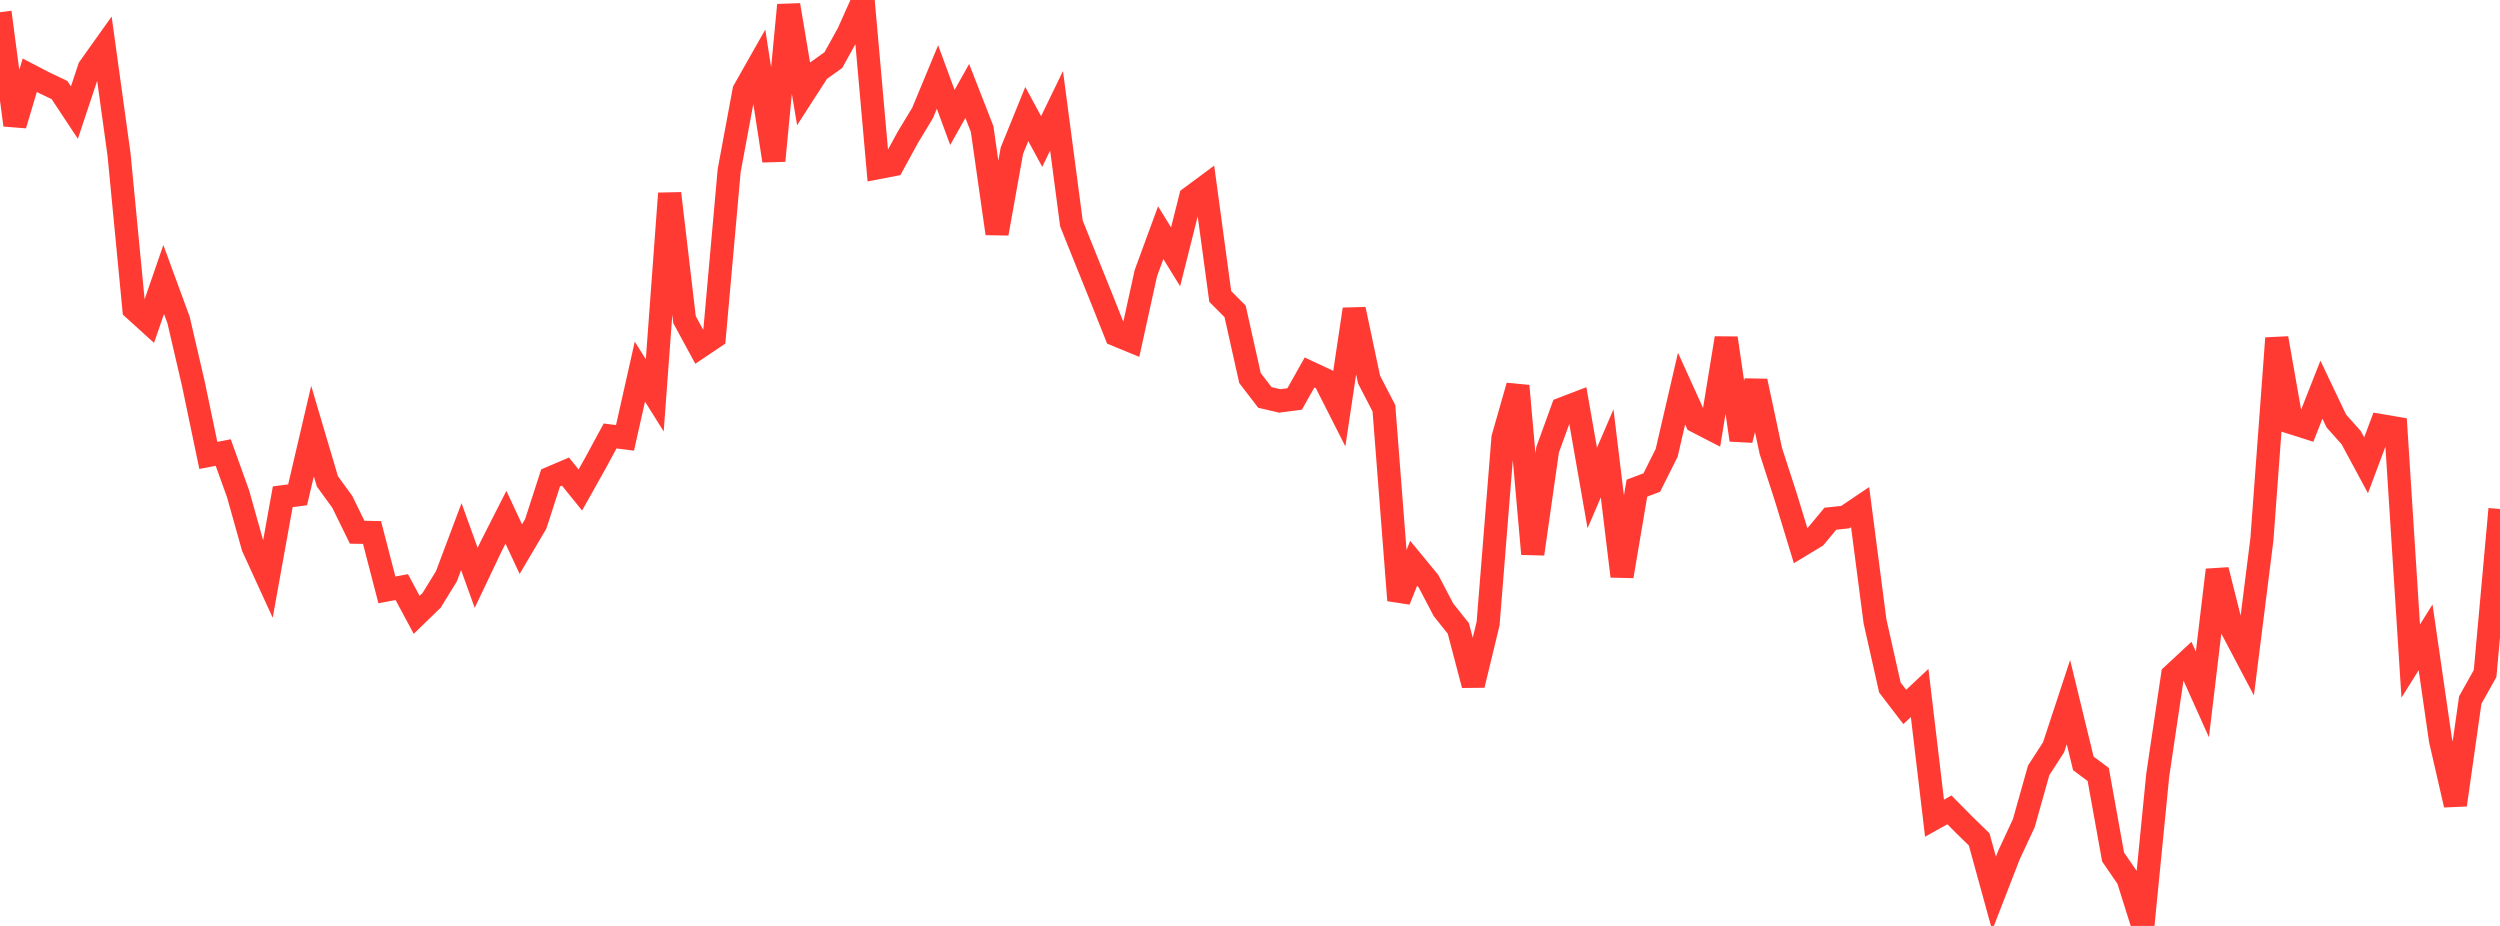 <?xml version="1.0" standalone="no"?>
<!DOCTYPE svg PUBLIC "-//W3C//DTD SVG 1.1//EN" "http://www.w3.org/Graphics/SVG/1.1/DTD/svg11.dtd">

<svg width="135" height="50" viewBox="0 0 135 50" preserveAspectRatio="none" 
  xmlns="http://www.w3.org/2000/svg"
  xmlns:xlink="http://www.w3.org/1999/xlink">


<polyline points="0.0, 0.66 0.804, 6.753 1.607, 4.063 2.411, 4.481 3.214, 4.863 4.018, 6.079 4.821, 3.666 5.625, 2.537 6.429, 8.352 7.232, 16.689 8.036, 17.417 8.839, 15.093 9.643, 17.282 10.446, 20.743 11.25, 24.593 12.054, 24.436 12.857, 26.668 13.661, 29.533 14.464, 31.286 15.268, 26.825 16.071, 26.719 16.875, 23.278 17.679, 25.993 18.482, 27.097 19.286, 28.74 20.089, 28.755 20.893, 31.854 21.696, 31.703 22.5, 33.203 23.304, 32.423 24.107, 31.118 24.911, 28.979 25.714, 31.203 26.518, 29.512 27.321, 27.932 28.125, 29.654 28.929, 28.291 29.732, 25.808 30.536, 25.466 31.339, 26.459 32.143, 25.024 32.946, 23.543 33.75, 23.644 34.554, 20.067 35.357, 21.35 36.161, 10.445 36.964, 17.259 37.768, 18.741 38.571, 18.202 39.375, 9.212 40.179, 4.889 40.982, 3.471 41.786, 8.681 42.589, 0.272 43.393, 5.065 44.196, 3.819 45.0, 3.247 45.804, 1.795 46.607, 0.0 47.411, 9.053 48.214, 8.899 49.018, 7.424 49.821, 6.097 50.625, 4.159 51.429, 6.342 52.232, 4.912 53.036, 6.972 53.839, 12.611 54.643, 8.134 55.446, 6.158 56.25, 7.642 57.054, 5.983 57.857, 12.068 58.661, 14.07 59.464, 16.06 60.268, 18.08 61.071, 18.411 61.875, 14.753 62.679, 12.564 63.482, 13.868 64.286, 10.67 65.089, 10.075 65.893, 16.007 66.696, 16.815 67.5, 20.415 68.304, 21.462 69.107, 21.65 69.911, 21.545 70.714, 20.115 71.518, 20.492 72.321, 22.076 73.125, 16.702 73.929, 20.496 74.732, 22.047 75.536, 32.418 76.339, 30.416 77.143, 31.393 77.946, 32.926 78.75, 33.935 79.554, 36.993 80.357, 33.673 81.161, 23.646 81.964, 20.838 82.768, 29.912 83.571, 24.287 84.375, 22.071 85.179, 21.763 85.982, 26.352 86.786, 24.481 87.589, 31.117 88.393, 26.361 89.196, 26.057 90.0, 24.453 90.804, 20.985 91.607, 22.757 92.411, 23.172 93.214, 18.258 94.018, 23.76 94.821, 20.581 95.625, 24.353 96.429, 26.829 97.232, 29.463 98.036, 28.978 98.839, 28.011 99.643, 27.925 100.446, 27.384 101.25, 33.55 102.054, 37.126 102.857, 38.174 103.661, 37.421 104.464, 44.181 105.268, 43.732 106.071, 44.544 106.875, 45.327 107.679, 48.248 108.482, 46.178 109.286, 44.45 110.089, 41.598 110.893, 40.353 111.696, 37.913 112.5, 41.222 113.304, 41.822 114.107, 46.276 114.911, 47.451 115.714, 50.0 116.518, 41.853 117.321, 36.456 118.125, 35.709 118.929, 37.499 119.732, 30.779 120.536, 33.985 121.339, 35.508 122.143, 29.122 122.946, 18.263 123.75, 22.828 124.554, 23.083 125.357, 21.043 126.161, 22.732 126.964, 23.634 127.768, 25.126 128.571, 22.983 129.375, 23.12 130.179, 35.699 130.982, 34.416 131.786, 39.966 132.589, 43.464 133.393, 37.804 134.196, 36.369 135.0, 27.488" fill="none" stroke="#ff3a33" stroke-width="1.25"/>

</svg>